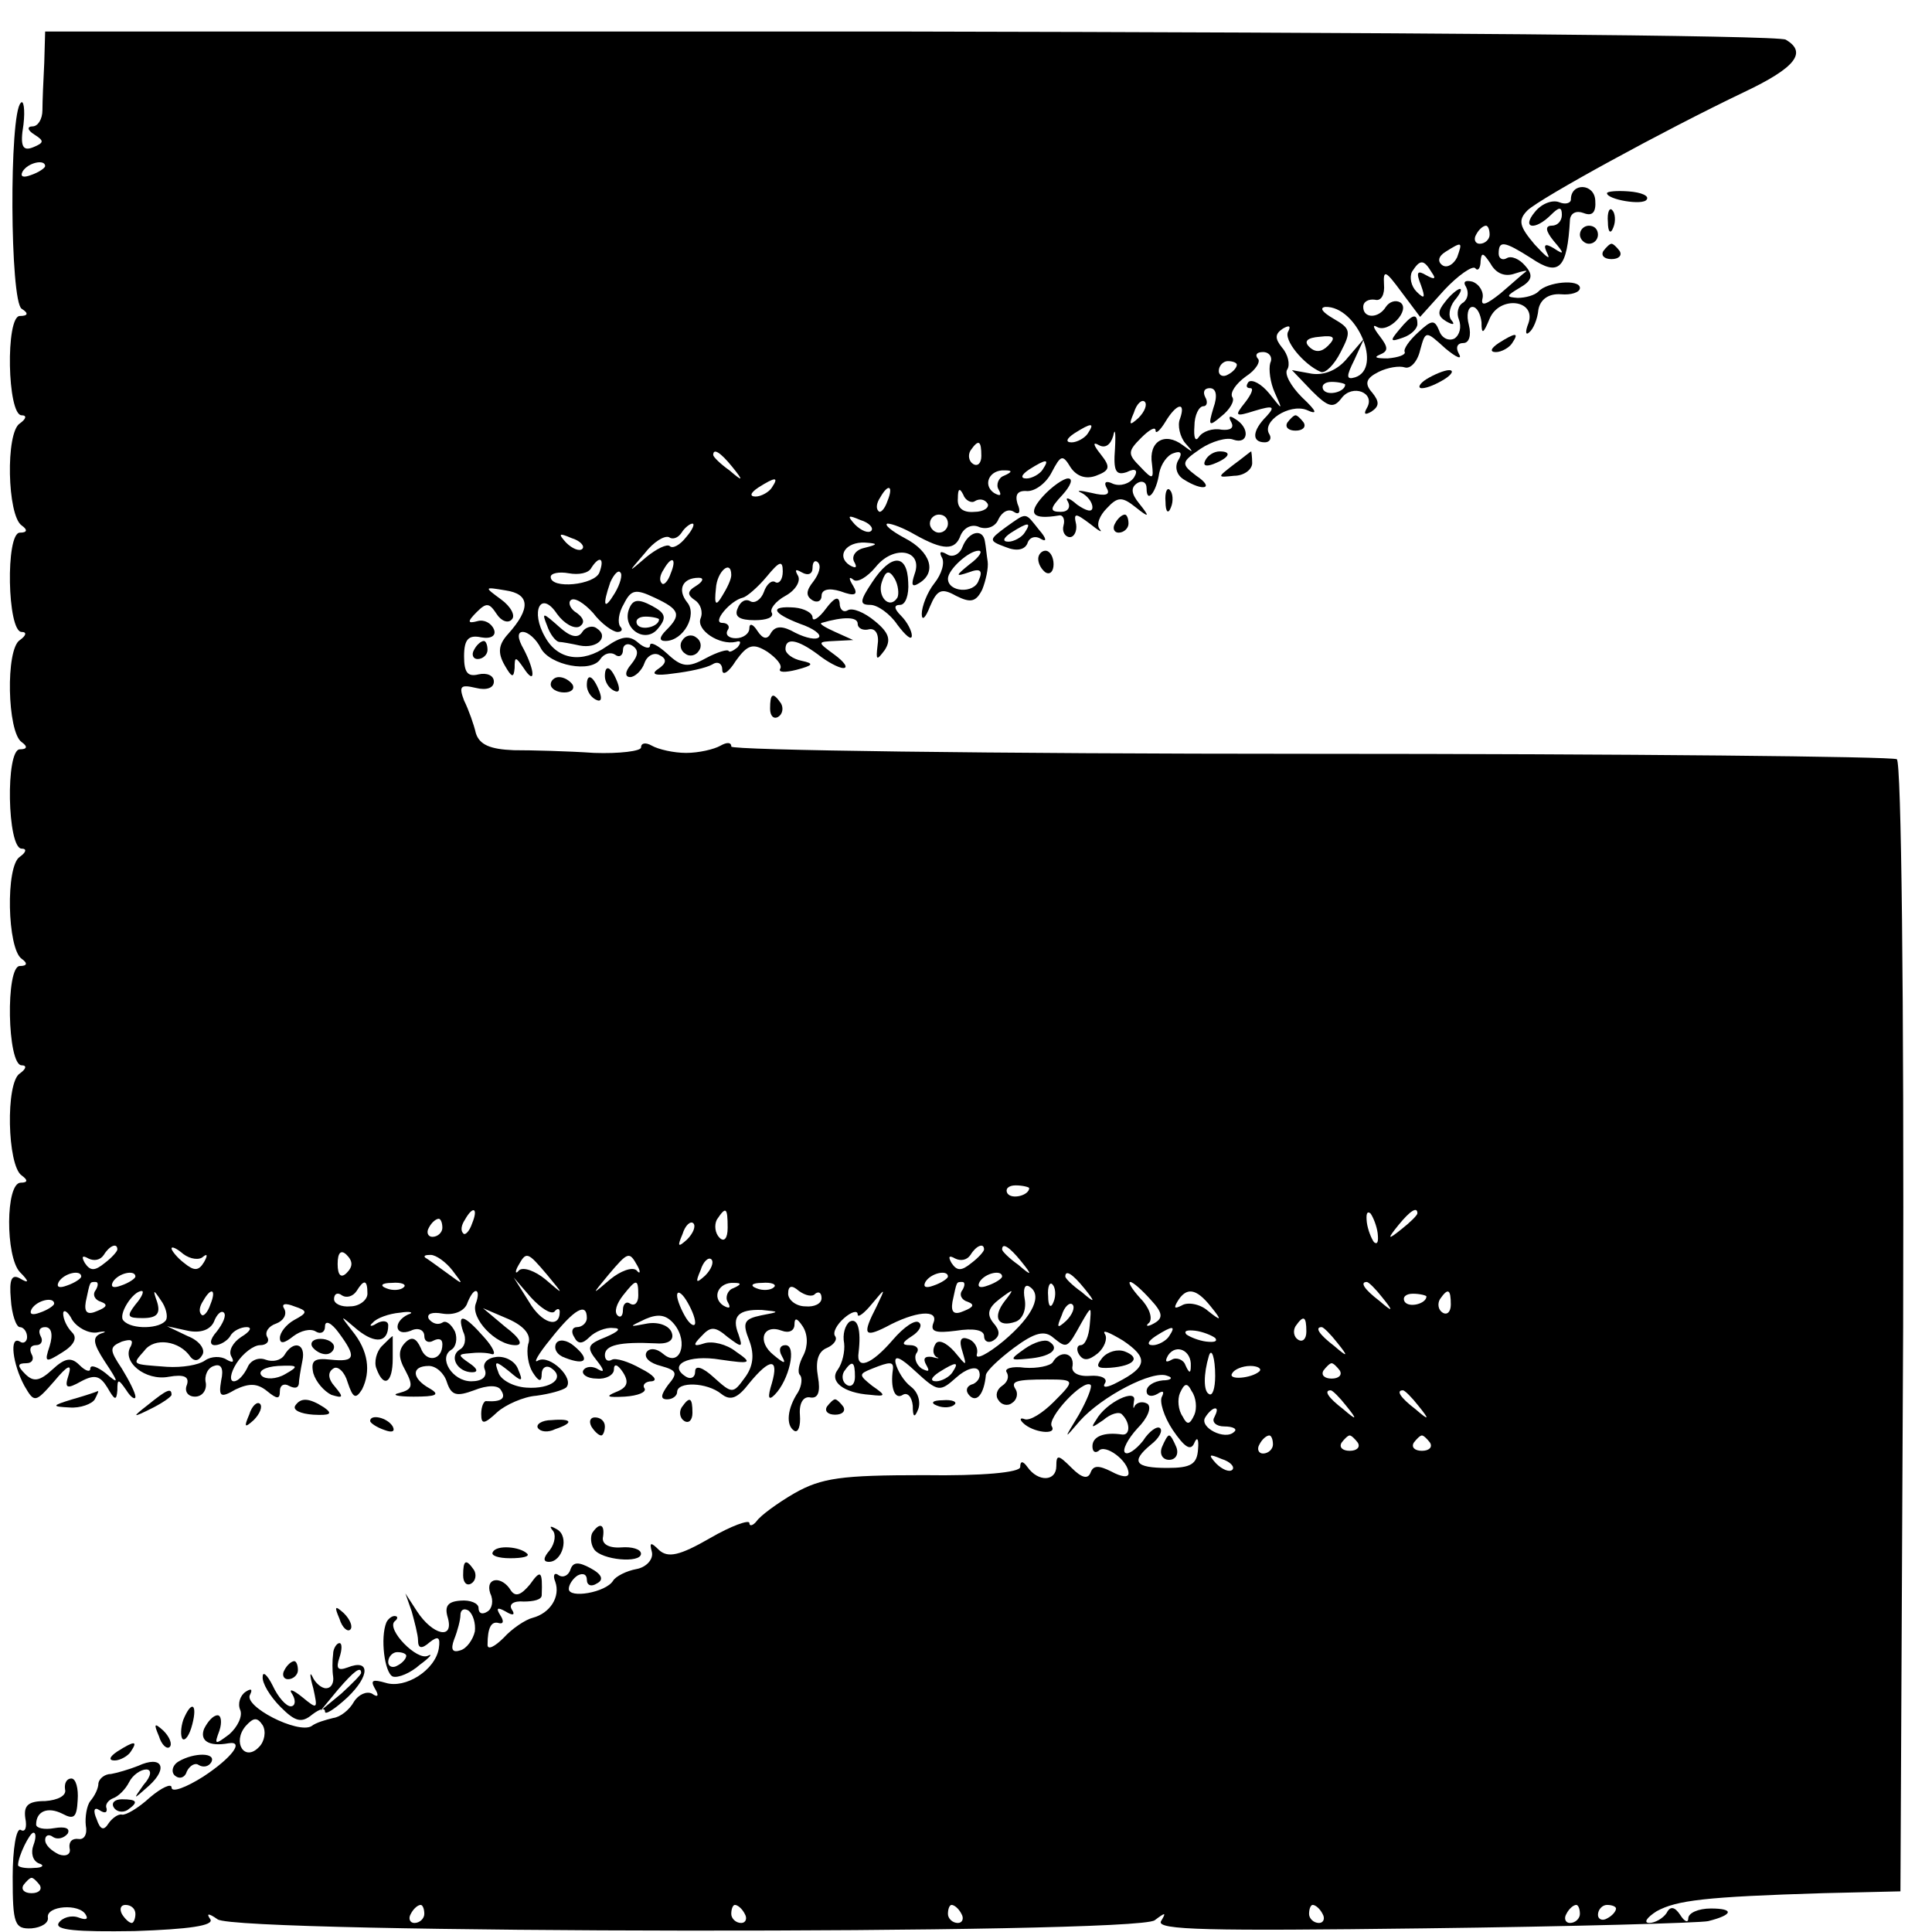 <?xml version="1.0" standalone="no"?>
<!DOCTYPE svg PUBLIC "-//W3C//DTD SVG 20010904//EN"
 "http://www.w3.org/TR/2001/REC-SVG-20010904/DTD/svg10.dtd">
<svg version="1.0" xmlns="http://www.w3.org/2000/svg"
 width="214pt" height="214pt" viewBox="0 0 214 214"
 preserveAspectRatio="xMidYMid meet">
<g transform="translate(0,214) scale(0.1,-0.1)"
fill="#000000" stroke="none">
<path d="M49 2070 c-1 -19 -2 -43 -2 -52 0 -10 -5 -18 -11 -18 -6 0 -6 -4 2
-9 11 -7 11 -9 -1 -14 -12 -5 -15 1 -11 25 2 17 0 28 -3 24 -13 -12 -12 -220
1 -228 8 -5 7 -8 -2 -8 -16 0 -14 -110 2 -110 6 0 5 -4 -2 -9 -16 -10 -14
-102 2 -113 7 -5 6 -8 -2 -8 -16 0 -14 -110 2 -110 6 0 5 -4 -2 -9 -16 -10
-14 -102 2 -113 7 -5 6 -8 -2 -8 -16 0 -14 -110 2 -110 6 0 5 -4 -2 -9 -16
-10 -14 -102 2 -113 7 -5 6 -8 -2 -8 -16 0 -14 -110 2 -110 6 0 5 -4 -2 -9
-16 -10 -14 -102 2 -113 7 -5 7 -8 -1 -8 -17 0 -17 -82 -1 -99 11 -11 10 -13
0 -7 -9 5 -12 -1 -10 -23 1 -17 6 -31 10 -31 4 0 8 -5 8 -11 0 -5 -4 -8 -8 -5
-12 7 -8 -25 5 -49 11 -19 12 -19 33 5 15 18 20 20 16 7 -5 -15 -2 -16 14 -7
15 8 21 6 29 -7 8 -14 10 -15 11 -3 0 13 1 13 10 0 5 -8 10 -11 10 -7 0 4 -7
18 -15 31 -14 21 -14 24 0 30 10 3 13 2 10 -5 -11 -17 16 -39 42 -34 17 3 23
0 20 -9 -3 -7 1 -13 9 -13 8 0 13 7 12 15 -2 8 2 17 9 19 8 3 11 -3 8 -16 -3
-18 -1 -20 16 -10 15 7 24 7 35 -2 11 -9 14 -9 14 0 0 7 5 9 10 6 6 -3 10 -3
11 2 0 4 2 16 4 26 4 19 -10 23 -20 6 -4 -6 -13 -8 -21 -5 -8 3 -17 -1 -20 -9
-4 -8 -10 -15 -15 -15 -5 0 -4 9 3 20 7 11 19 20 26 20 7 0 11 4 8 9 -3 5 1
12 10 15 8 3 12 10 9 16 -4 6 1 7 11 3 15 -5 15 -7 0 -15 -9 -5 -16 -14 -16
-20 0 -7 5 -6 15 2 8 6 19 9 25 5 5 -3 10 -1 10 6 0 7 7 4 15 -7 20 -27 19
-33 -9 -30 -18 2 -22 -1 -19 -15 3 -10 12 -20 20 -24 13 -4 14 -3 4 9 -8 9 -8
16 -2 20 5 4 13 -4 16 -15 6 -18 9 -19 16 -8 10 20 7 43 -11 65 -14 18 -14 18
6 1 20 -16 34 -14 34 5 0 5 -6 6 -13 2 -6 -4 -9 -3 -4 1 4 5 18 10 30 11 12 2
16 0 9 -2 -17 -8 -15 -25 3 -18 8 4 15 1 15 -6 0 -6 5 -8 10 -5 6 3 10 2 10
-4 0 -18 -18 -21 -24 -4 -5 11 -10 13 -17 6 -8 -8 -8 -17 0 -31 9 -17 8 -21
-7 -25 -9 -2 -2 -4 16 -4 25 0 30 2 18 9 -20 11 -21 25 -1 25 8 0 17 -8 20
-18 5 -15 11 -16 30 -9 15 6 27 6 30 0 6 -9 0 -13 -16 -12 -3 1 -6 -6 -6 -14
0 -12 3 -12 18 2 9 8 29 17 43 18 15 2 29 6 33 9 10 10 -18 37 -31 30 -6 -4 0
7 14 24 26 33 40 41 40 23 0 -5 -5 -10 -11 -10 -5 0 -7 -5 -3 -11 4 -8 9 -8
17 0 6 6 18 11 26 10 10 0 6 -4 -8 -10 -20 -8 -22 -11 -10 -26 8 -10 9 -14 2
-10 -6 4 -14 4 -17 -1 -2 -4 4 -9 15 -9 10 -1 19 4 19 10 0 7 4 6 10 -3 7 -11
5 -17 -8 -22 -12 -5 -9 -6 10 -5 15 1 24 5 22 9 -3 4 1 8 8 8 7 1 2 7 -12 14
-14 8 -28 12 -32 10 -5 -3 -8 0 -8 5 0 11 16 15 57 13 14 -1 20 4 17 12 -3 8
-15 12 -27 10 -21 -4 -21 -4 -2 5 14 6 23 5 32 -6 16 -20 6 -48 -12 -33 -8 7
-16 7 -19 2 -3 -6 4 -12 16 -15 18 -5 19 -8 8 -21 -8 -11 -9 -16 -1 -16 6 0
11 4 11 8 0 12 33 11 49 -2 10 -8 18 -5 31 12 23 28 33 28 25 0 -5 -16 -4 -20
3 -13 16 16 25 55 12 55 -6 0 -8 -5 -4 -12 5 -9 3 -9 -9 1 -19 15 -12 35 9 27
8 -3 14 0 14 7 0 8 3 7 9 -2 6 -9 6 -22 1 -32 -5 -9 -7 -19 -4 -22 3 -3 2 -12
-2 -19 -12 -18 -14 -37 -4 -43 4 -2 7 5 6 18 -1 13 4 21 12 19 8 -1 11 6 8 23
-3 17 0 28 10 32 7 3 12 9 9 13 -3 4 2 13 10 20 8 7 15 9 15 4 0 -4 7 1 16 12
15 18 15 18 5 -3 -16 -31 -14 -35 10 -23 33 18 59 20 53 5 -4 -10 2 -12 25 -9
19 3 31 1 31 -6 0 -6 5 -8 10 -5 8 5 8 11 0 20 -7 9 -6 16 7 26 16 12 17 12 6
-2 -14 -18 -8 -30 12 -23 8 3 12 14 10 25 -2 11 0 17 5 14 15 -9 5 -32 -28
-60 -18 -15 -32 -22 -30 -15 2 7 -3 15 -10 17 -8 3 -10 -2 -6 -14 5 -17 5 -17
-9 0 -9 10 -18 14 -21 8 -3 -5 -3 -11 1 -14 5 -2 2 -2 -5 0 -8 1 -10 -2 -6 -9
4 -7 3 -8 -5 -4 -6 4 -9 12 -6 17 4 5 0 9 -7 9 -10 0 -9 3 2 10 8 5 12 12 8
15 -4 4 -17 -5 -29 -19 -24 -28 -41 -34 -38 -14 3 25 -1 39 -10 34 -5 -4 -8
-14 -6 -24 1 -9 -2 -22 -7 -29 -10 -13 6 -26 36 -28 17 -2 18 -1 2 10 -15 12
-15 13 0 19 20 8 24 8 23 -1 -3 -20 2 -34 11 -28 5 3 10 -2 11 -12 0 -13 2
-14 6 -4 3 8 0 19 -8 25 -8 6 -15 18 -17 26 -2 10 6 6 22 -9 25 -23 27 -23 45
-7 11 10 22 13 25 8 3 -6 0 -12 -6 -15 -8 -2 -9 -8 -4 -13 8 -8 16 2 18 23 1
5 15 18 31 30 23 17 34 20 44 11 15 -12 15 -12 31 17 11 19 11 19 9 -3 -1 -12
-5 -22 -10 -22 -4 0 -5 -5 -2 -10 5 -8 11 -7 21 1 7 6 11 16 8 21 -4 6 5 2 20
-7 28 -19 27 -29 -6 -46 -11 -6 -18 -7 -14 -1 3 5 -4 9 -17 8 -13 -1 -21 4
-19 11 2 15 -14 18 -22 4 -3 -4 -17 -7 -31 -6 -14 2 -23 -1 -20 -5 3 -5 1 -11
-5 -15 -6 -4 -8 -11 -4 -16 3 -5 10 -7 15 -3 5 3 7 10 4 15 -6 9 0 11 35 11
31 0 31 -1 7 -25 -12 -12 -26 -21 -32 -19 -5 2 -6 0 -2 -4 11 -11 38 -14 32
-4 -6 9 35 53 43 46 2 -2 -4 -17 -13 -33 -17 -28 -17 -28 1 -7 24 27 81 57 97
50 7 -2 4 -5 -5 -5 -10 -1 -18 -6 -18 -12 0 -5 5 -7 12 -3 6 4 8 3 5 -3 -3 -5
2 -22 12 -37 13 -19 20 -24 24 -14 3 7 5 4 4 -7 -1 -17 -8 -21 -34 -21 -36 0
-41 7 -18 26 9 7 13 15 10 18 -3 3 -12 -3 -19 -14 -8 -10 -17 -16 -20 -13 -3
3 3 15 14 27 11 11 16 23 11 27 -5 3 -11 2 -14 -2 -2 -5 -2 -2 -1 5 4 15 -31
-1 -42 -21 -6 -9 -5 -9 8 0 8 7 18 10 21 6 9 -9 9 -23 0 -22 -20 3 -33 -2 -33
-13 0 -6 3 -8 7 -5 7 8 33 -11 33 -25 0 -5 -8 -4 -19 2 -14 7 -20 7 -23 -1 -3
-8 -10 -6 -21 5 -15 15 -17 15 -17 2 0 -17 -20 -18 -32 -1 -5 7 -8 7 -8 0 0
-6 -42 -10 -107 -9 -91 0 -113 -3 -143 -20 -19 -11 -38 -25 -42 -31 -4 -5 -8
-6 -8 -2 0 4 -20 -3 -44 -17 -33 -19 -46 -22 -56 -13 -9 9 -11 9 -8 -2 2 -8
-6 -17 -17 -19 -11 -2 -23 -8 -26 -13 -8 -13 -49 -20 -49 -9 0 5 5 12 10 15 6
3 10 1 10 -5 0 -6 5 -8 11 -4 8 4 6 10 -7 17 -13 7 -19 7 -22 -1 -2 -7 -8 -10
-13 -7 -5 4 -7 0 -4 -7 6 -17 -6 -35 -25 -40 -8 -2 -23 -12 -32 -22 -10 -10
-18 -14 -18 -8 0 19 4 27 13 24 5 -1 5 3 1 9 -5 8 -3 9 6 4 8 -5 11 -4 7 2 -4
6 2 10 13 9 11 0 20 2 20 7 1 27 -1 29 -13 12 -10 -12 -16 -14 -21 -7 -10 17
-29 15 -23 -3 4 -8 2 -17 -3 -20 -6 -4 -10 -2 -10 4 0 5 -9 9 -20 8 -14 -1
-18 -6 -14 -19 7 -25 -17 -19 -34 7 l-13 20 7 -20 c3 -11 7 -26 7 -32 0 -9 4
-10 13 -2 9 7 12 6 10 -7 -4 -24 -37 -45 -59 -38 -14 4 -17 3 -12 -6 5 -8 4
-11 -3 -6 -6 3 -15 -1 -20 -9 -5 -9 -15 -17 -23 -18 -8 -2 -19 -5 -24 -9 -15
-9 -76 22 -68 35 3 6 1 7 -5 3 -6 -4 -9 -13 -6 -20 3 -7 -3 -19 -12 -27 -16
-12 -17 -12 -11 4 3 9 2 17 -2 17 -5 0 -11 -7 -15 -15 -5 -13 5 -20 27 -16 18
3 4 -16 -28 -37 -19 -12 -35 -18 -35 -12 0 5 -11 0 -24 -11 -13 -12 -27 -20
-31 -19 -4 1 -11 -4 -15 -10 -5 -8 -9 -7 -13 5 -4 9 -3 14 3 10 6 -4 9 -3 8 2
-2 4 2 9 7 11 6 2 14 10 18 18 4 8 13 14 19 14 6 0 6 -7 -3 -17 -12 -17 -12
-17 6 -1 22 20 14 34 -12 22 -10 -4 -24 -8 -30 -9 -7 0 -13 -5 -14 -10 0 -6
-4 -14 -9 -20 -4 -5 -6 -18 -5 -27 2 -10 -2 -16 -8 -15 -7 1 -11 -3 -10 -10 2
-7 -4 -10 -12 -7 -8 4 -15 10 -15 16 0 5 4 7 9 3 5 -3 12 -1 16 4 3 6 -3 8
-15 6 -11 -2 -20 0 -20 4 0 15 13 20 29 12 13 -7 16 -4 17 15 1 13 -2 24 -7
24 -5 0 -8 -5 -7 -12 2 -7 -8 -12 -22 -13 -19 0 -24 -5 -22 -19 2 -10 0 -16
-5 -13 -5 3 -9 -21 -9 -52 0 -52 2 -58 21 -57 11 1 19 6 18 12 -2 13 35 16 42
3 3 -5 0 -6 -8 -3 -8 3 -18 0 -22 -6 -5 -8 20 -10 84 -9 60 2 88 6 84 13 -5 7
-2 7 8 0 21 -16 1018 -17 1038 -1 12 9 13 9 7 -1 -6 -10 53 -11 291 -8 164 2
306 6 315 8 28 7 29 14 3 14 -14 0 -25 -5 -25 -11 0 -5 -4 -4 -9 4 -6 9 -11
10 -15 2 -4 -6 -13 -11 -19 -11 -7 0 -3 6 8 13 22 12 53 16 185 20 l85 2 3
625 c1 368 -2 626 -7 629 -5 3 -298 6 -650 6 -353 0 -641 4 -641 8 0 5 -5 5
-12 1 -7 -4 -24 -8 -38 -8 -14 0 -31 4 -38 8 -7 4 -12 3 -12 -2 0 -4 -24 -7
-52 -6 -29 2 -69 3 -89 3 -26 1 -38 6 -42 19 -2 9 -8 26 -13 36 -6 16 -4 18
13 14 12 -3 20 0 20 7 0 7 -8 10 -17 8 -12 -3 -16 2 -16 20 0 19 5 24 19 21
11 -2 17 2 14 9 -3 7 -11 11 -18 9 -11 -3 -12 -1 -1 10 11 11 14 10 22 -2 5
-8 13 -11 17 -6 4 4 -1 14 -12 22 -19 14 -19 14 5 10 27 -4 28 -20 3 -48 -11
-12 -12 -21 -4 -35 8 -14 10 -14 11 -3 0 13 1 13 10 0 13 -20 13 -4 0 21 -7
12 -7 19 -1 19 6 0 15 -8 20 -18 10 -19 56 -28 66 -12 4 6 11 8 16 5 5 -4 9
-1 9 5 0 6 5 8 10 5 8 -5 7 -11 -1 -21 -7 -8 -7 -14 -1 -14 5 0 13 7 16 16 3
8 11 12 17 8 8 -4 7 -9 -2 -15 -9 -6 -3 -8 17 -5 17 2 36 6 43 10 6 4 11 1 11
-6 0 -7 7 -3 15 10 13 18 19 20 35 10 10 -7 17 -15 14 -19 -2 -4 6 -4 18 -1
19 5 20 7 6 10 -10 2 -18 8 -18 13 0 13 13 11 36 -6 10 -8 23 -15 28 -15 6 0
1 7 -10 15 -19 14 -19 14 1 15 l20 1 -20 9 c-11 5 -18 9 -15 10 24 7 40 7 40
-1 0 -5 6 -8 13 -6 7 1 11 -6 9 -18 -2 -17 -1 -17 8 -5 7 11 5 19 -11 32 -12
10 -25 15 -30 12 -5 -3 -9 1 -9 8 -1 8 -6 6 -15 -6 -8 -11 -15 -15 -15 -10 0
5 -9 10 -20 11 -28 2 -25 -6 6 -18 15 -5 24 -12 21 -15 -3 -3 -14 -1 -26 5
-14 8 -22 8 -27 0 -4 -8 -9 -7 -15 2 -5 8 -9 9 -9 3 0 -6 -7 -11 -15 -11 -8 0
-12 4 -9 9 3 4 0 8 -6 8 -12 0 9 25 23 28 4 1 16 11 26 23 14 17 18 19 18 6 0
-9 -4 -14 -8 -12 -4 3 -10 -2 -13 -11 -3 -8 -10 -13 -15 -10 -5 3 -11 0 -14
-8 -4 -9 2 -13 19 -13 13 0 21 3 19 8 -3 4 4 13 15 19 11 6 17 16 14 22 -4 7
-3 8 4 4 7 -4 12 -2 12 5 0 7 3 9 6 6 4 -4 1 -13 -5 -21 -8 -10 -9 -16 -1 -21
5 -3 10 -1 10 5 0 7 8 9 21 5 16 -6 20 -4 14 6 -5 8 -5 11 0 7 4 -4 15 2 25
14 20 25 53 19 43 -8 -4 -12 -3 -15 5 -10 20 12 13 35 -16 50 -15 8 -23 15
-19 16 5 0 18 -5 30 -12 32 -18 45 -18 51 -1 4 9 13 13 21 9 9 -3 18 1 21 9 4
8 11 12 17 8 6 -4 8 0 4 9 -3 10 0 15 11 14 9 0 21 9 27 21 10 19 12 20 21 5
7 -10 17 -13 28 -9 16 6 16 10 5 24 -8 10 -9 14 -2 10 7 -4 13 0 16 10 2 10 3
4 2 -14 -2 -25 1 -30 13 -26 10 5 13 2 8 -6 -5 -7 -15 -10 -23 -7 -8 4 -11 2
-7 -5 4 -7 -1 -9 -17 -5 -13 3 -18 3 -11 0 6 -3 12 -10 12 -16 0 -6 -7 -4 -17
3 -9 8 -14 9 -10 3 3 -6 0 -11 -8 -11 -13 0 -12 4 2 19 9 10 12 18 6 18 -5 0
-18 -9 -28 -20 -17 -19 -12 -26 18 -21 4 1 7 -4 5 -11 -2 -7 2 -13 7 -13 5 0
8 7 7 14 -3 13 -1 13 15 1 10 -8 15 -11 11 -6 -4 5 0 15 8 23 12 13 17 13 32
1 15 -12 16 -11 4 4 -9 11 -10 18 -2 23 5 3 10 1 10 -6 0 -18 11 -4 14 17 2
10 9 20 16 22 8 3 10 0 5 -8 -4 -7 -2 -16 6 -21 22 -14 35 -10 14 4 -17 13
-17 15 5 30 12 8 29 13 36 10 17 -6 19 13 2 23 -6 4 -8 3 -4 -4 3 -6 -1 -9
-11 -8 -10 2 -21 -2 -25 -8 -4 -6 -6 -1 -5 12 0 12 5 22 10 22 4 0 5 5 2 10
-3 6 -1 10 5 10 7 0 9 -8 4 -22 -6 -20 -5 -21 9 -9 9 7 15 17 12 21 -3 5 4 15
15 23 11 7 17 17 13 20 -3 4 -1 7 6 7 7 0 11 -6 8 -12 -2 -7 0 -22 5 -33 9
-20 9 -20 -6 -1 -9 11 -19 16 -23 13 -3 -4 -3 -7 2 -7 4 0 1 -7 -6 -16 -12
-15 -11 -16 11 -9 20 6 23 5 13 -6 -16 -16 -17 -29 -2 -29 5 0 8 4 5 9 -9 14
22 34 41 27 13 -6 12 -2 -5 14 -12 12 -20 26 -16 31 3 5 1 16 -6 24 -8 10 -8
15 1 21 7 4 9 3 6 -3 -6 -9 17 -37 36 -45 5 -2 15 8 22 22 12 23 11 26 -8 37
-12 7 -16 12 -9 13 35 1 64 -68 33 -78 -10 -3 -10 1 -1 19 l11 24 -18 -21
c-11 -14 -26 -20 -40 -18 l-22 4 22 -23 c18 -18 24 -20 33 -8 12 16 38 6 28
-11 -4 -7 -2 -8 5 -4 9 6 9 11 1 21 -9 10 -7 16 7 23 10 5 23 7 29 5 6 -2 14
6 17 19 6 22 6 22 28 2 12 -10 19 -13 15 -6 -4 7 -2 12 5 12 6 0 9 8 6 20 -3
11 -1 20 4 20 5 0 9 -8 10 -17 0 -14 2 -13 9 4 11 26 52 21 43 -5 -4 -10 -3
-14 1 -10 4 3 9 14 10 25 2 11 11 18 25 17 11 -1 21 2 21 7 0 10 -36 7 -46 -4
-4 -4 -14 -7 -23 -7 -13 1 -13 2 2 11 14 8 16 14 6 25 -6 7 -15 11 -20 8 -5
-3 -9 0 -9 5 0 15 6 14 36 -5 31 -21 40 -12 43 43 1 7 7 10 15 7 10 -4 14 1
13 14 -1 19 -27 20 -27 1 0 -4 -6 -6 -13 -3 -8 3 -20 -2 -27 -11 -15 -18 0
-21 18 -3 9 9 12 9 12 0 0 -7 -5 -12 -11 -12 -8 0 -7 -6 2 -17 12 -14 12 -16
0 -8 -10 6 -12 4 -7 -6 4 -8 -2 -3 -14 10 -17 20 -19 27 -8 38 15 14 150 88
240 131 57 27 70 44 46 58 -7 5 -444 8 -970 9 l-958 0 -1 -35z m1 -114 c0 -2
-7 -7 -16 -10 -8 -3 -12 -2 -9 4 6 10 25 14 25 6z m1600 -76 c0 -5 -5 -10 -11
-10 -5 0 -7 5 -4 10 3 6 8 10 11 10 2 0 4 -4 4 -10z m-36 -25 c-4 -8 -11 -12
-16 -9 -6 4 -5 10 3 15 19 12 19 11 13 -6z m64 -18 c9 3 15 4 12 2 -3 -2 -15
-13 -28 -24 -15 -12 -22 -15 -20 -6 2 7 -3 16 -11 19 -8 2 -11 0 -7 -6 3 -6 2
-13 -3 -17 -6 -3 -8 -12 -5 -19 3 -8 1 -17 -5 -21 -6 -3 -14 0 -17 9 -5 12 -8
12 -23 -2 -10 -9 -17 -19 -15 -22 1 -3 -7 -6 -19 -7 -12 0 -16 1 -9 4 10 4 10
8 0 21 -7 9 -8 13 -3 10 13 -8 38 19 26 27 -5 3 -12 1 -16 -5 -8 -13 -25 -13
-25 0 0 6 6 9 13 8 7 -2 11 6 10 17 -1 17 2 15 19 -8 l21 -28 27 30 c15 16 31
27 34 24 3 -4 6 0 6 8 1 10 3 9 11 -3 6 -11 16 -15 27 -11z m-92 1 c5 -7 3 -8
-6 -3 -10 6 -12 4 -6 -11 5 -14 4 -16 -5 -7 -6 6 -8 16 -5 22 9 14 13 14 22
-1z m-115 -81 c-7 -7 -14 -8 -21 -1 -6 6 -2 10 12 11 16 2 18 -1 9 -10z m-101
-21 c0 -3 -4 -8 -10 -11 -5 -3 -10 -1 -10 4 0 6 5 11 10 11 6 0 10 -2 10 -4z
m120 -22 c0 -8 -19 -13 -24 -6 -3 5 1 9 9 9 8 0 15 -2 15 -3z m-229 -37 c-10
-9 -11 -8 -5 6 3 10 9 15 12 12 3 -3 0 -11 -7 -18z m46 -1 c-3 -7 0 -20 6 -27
10 -11 9 -11 -3 -2 -20 15 -38 4 -34 -21 2 -17 1 -18 -13 -3 -14 14 -14 17 1
32 9 9 16 13 16 8 0 -4 5 0 11 10 12 20 23 23 16 3z m-102 -16 c-3 -5 -12 -10
-18 -10 -7 0 -6 4 3 10 19 12 23 12 15 0z m-118 -25 c0 -8 -4 -12 -9 -9 -5 3
-6 10 -3 15 9 13 12 11 12 -6z m-276 -12 c13 -16 12 -17 -3 -4 -10 7 -18 15
-18 17 0 8 8 3 21 -13z m344 -3 c-3 -5 -12 -10 -18 -10 -7 0 -6 4 3 10 19 12
23 12 15 0z m-43 -7 c-6 -2 -9 -10 -6 -15 4 -7 2 -8 -5 -4 -13 9 -5 26 12 25
9 0 8 -2 -1 -6z m-257 -13 c-3 -5 -12 -10 -18 -10 -7 0 -6 4 3 10 19 12 23 12
15 0z m128 -15 c-3 -9 -8 -14 -10 -11 -3 3 -2 9 2 15 9 16 15 13 8 -4z m97 0
c5 3 11 2 14 -3 2 -4 -4 -9 -15 -9 -12 -1 -19 4 -18 15 0 11 2 12 6 4 2 -6 9
-10 13 -7z m-115 -33 c-3 -3 -11 0 -18 7 -9 10 -8 11 6 5 10 -3 15 -9 12 -12z
m85 8 c0 -5 -4 -10 -10 -10 -5 0 -10 5 -10 10 0 6 5 10 10 10 6 0 10 -4 10
-10z m-290 -15 c-7 -9 -15 -13 -18 -10 -3 3 -15 -3 -26 -12 -21 -18 -21 -18
-2 4 10 13 22 20 27 18 4 -3 10 -1 14 5 3 5 9 10 12 10 3 0 0 -7 -7 -15z
m-115 -13 c-3 -3 -11 0 -18 7 -9 10 -8 11 6 5 10 -3 15 -9 12 -12z m312 1 c-9
-2 -14 -9 -11 -15 4 -7 2 -8 -5 -4 -15 10 -4 26 17 25 15 -1 15 -2 -1 -6z
m-293 -27 c-5 -14 -54 -19 -54 -5 0 4 9 6 20 4 11 -2 22 0 25 6 9 14 15 11 9
-5z m79 -1 c-3 -9 -8 -14 -10 -11 -3 3 -2 9 2 15 9 16 15 13 8 -4z m-62 -22
c-12 -20 -14 -14 -5 12 4 9 9 14 11 11 3 -2 0 -13 -6 -23z m129 20 c0 -5 -5
-15 -10 -23 -7 -12 -9 -10 -7 8 1 19 17 33 17 15z m-39 -12 c-10 -6 -10 -10
-1 -16 6 -4 9 -13 6 -20 -5 -13 21 -30 39 -26 6 2 6 -1 2 -6 -5 -4 -9 -6 -10
-4 -1 2 -12 -1 -25 -8 -20 -11 -27 -10 -43 5 -10 9 -19 14 -19 9 0 -4 -6 -3
-13 3 -10 9 -19 7 -35 -4 -27 -19 -54 -15 -68 10 -17 29 -5 53 13 26 8 -11 19
-17 25 -14 6 4 5 9 -3 15 -7 4 -10 11 -7 14 4 4 15 -3 25 -14 9 -12 22 -21 27
-21 5 0 6 3 3 6 -3 4 -2 15 4 25 8 16 13 17 34 7 28 -13 30 -19 13 -36 -8 -8
-8 -12 -1 -12 20 0 36 29 24 43 -11 14 -5 27 13 27 6 0 5 -4 -3 -9z m369 -667
c0 -8 -19 -13 -24 -6 -3 5 1 9 9 9 8 0 15 -2 15 -3z m-617 -39 c-3 -9 -8 -14
-10 -11 -3 3 -2 9 2 15 9 16 15 13 8 -4z m283 -5 c0 -12 -4 -16 -9 -11 -5 5
-6 14 -3 20 10 15 12 14 12 -9z m720 -6 c1 -9 0 -13 -4 -10 -3 4 -7 14 -8 22
-1 9 0 13 4 10 3 -4 7 -14 8 -22z m44 22 c0 -2 -8 -10 -17 -17 -16 -13 -17
-12 -4 4 13 16 21 21 21 13z m-1080 -16 c0 -5 -5 -10 -11 -10 -5 0 -7 5 -4 10
3 6 8 10 11 10 2 0 4 -4 4 -10z m271 -13 c-10 -9 -11 -8 -5 6 3 10 9 15 12 12
3 -3 0 -11 -7 -18z m-631 -11 c0 -2 -6 -9 -14 -15 -11 -9 -16 -9 -22 0 -4 7
-3 9 4 5 6 -3 13 -2 17 4 6 10 15 14 15 6z m95 -8 c5 4 5 1 1 -6 -6 -10 -11
-10 -22 -1 -8 6 -14 14 -14 16 0 3 6 0 13 -6 8 -6 18 -7 22 -3z m159 -18 c-6
-6 -10 -3 -10 10 0 13 4 16 10 10 7 -7 7 -13 0 -20z m706 26 c0 -2 -6 -9 -14
-15 -11 -9 -16 -9 -22 0 -4 7 -3 9 4 5 6 -3 13 -2 17 4 6 10 15 14 15 6z m41
-13 c13 -16 12 -17 -3 -4 -10 7 -18 15 -18 17 0 8 8 3 21 -13z m-630 -10 c13
-17 13 -17 -6 -3 -11 8 -22 16 -24 17 -2 2 0 3 6 3 6 0 17 -8 24 -17z m105 -5
c19 -23 19 -23 -2 -5 -11 9 -24 14 -29 10 -4 -5 -5 -2 -1 5 9 16 10 16 32 -10z
m100 10 c4 -7 3 -10 -1 -5 -5 4 -18 -1 -29 -10 -21 -18 -21 -18 -2 5 22 26 23
26 32 10z m75 -11 c-10 -9 -11 -8 -5 6 3 10 9 15 12 12 3 -3 0 -11 -7 -18z
m-691 -1 c0 -2 -7 -7 -16 -10 -8 -3 -12 -2 -9 4 6 10 25 14 25 6z m60 0 c0 -2
-7 -7 -16 -10 -8 -3 -12 -2 -9 4 6 10 25 14 25 6z m900 0 c0 -2 -7 -7 -16 -10
-8 -3 -12 -2 -9 4 6 10 25 14 25 6z m60 0 c0 -2 -7 -7 -16 -10 -8 -3 -12 -2
-9 4 6 10 25 14 25 6z m91 -13 c13 -16 12 -17 -3 -4 -10 7 -18 15 -18 17 0 8
8 3 21 -13z m-1095 -2 c-4 -5 -1 -11 6 -13 8 -3 6 -6 -4 -10 -11 -5 -15 -2
-13 10 5 23 4 22 11 22 3 0 3 -4 0 -9z m301 -4 c0 -7 -9 -14 -19 -14 -10 -1
-18 3 -18 8 0 6 4 8 9 4 5 -3 12 -1 16 5 8 13 12 13 12 -3z m40 7 c-3 -3 -12
-4 -19 -1 -8 3 -5 6 6 6 11 1 17 -2 13 -5z m167 -27 c3 4 6 4 6 0 0 -19 -20
-13 -34 11 l-17 27 19 -22 c11 -12 22 -19 26 -16z m93 18 c0 -8 -4 -12 -9 -9
-4 3 -8 0 -8 -7 0 -7 -3 -9 -6 -6 -4 4 -1 13 6 22 15 19 17 19 17 0z m105 8
c-6 -2 -9 -10 -6 -15 4 -7 2 -8 -5 -4 -13 9 -5 26 12 25 9 0 8 -2 -1 -6z m45
1 c-3 -3 -12 -4 -19 -1 -8 3 -5 6 6 6 11 1 17 -2 13 -5z m46 -7 c4 3 7 1 7 -5
0 -6 -8 -10 -18 -9 -10 0 -19 7 -19 14 0 9 4 10 12 3 7 -5 15 -7 18 -3z m163
4 c-4 -5 -1 -11 6 -13 8 -3 6 -6 -4 -10 -11 -5 -15 -2 -13 10 5 23 4 22 11 22
3 0 3 -4 0 -9z m101 -13 c-3 -8 -6 -5 -6 6 -1 11 2 17 5 13 3 -3 4 -12 1 -19z
m107 3 c14 -15 15 -21 4 -27 -7 -4 -10 -3 -5 1 4 5 0 17 -10 27 -9 10 -14 18
-11 18 3 0 13 -9 22 -19z m257 2 c13 -16 12 -17 -3 -4 -17 13 -22 21 -14 21 2
0 10 -8 17 -17z m-1381 -8 c-10 -13 -9 -15 8 -15 16 0 20 5 16 18 -5 14 -4 14
4 2 6 -8 8 -18 6 -22 -6 -10 -38 -11 -47 -1 -7 6 10 33 20 33 3 0 0 -7 -7 -15z
m83 0 c-3 -9 -8 -14 -10 -11 -3 3 -2 9 2 15 9 16 15 13 8 -4z m294 1 c-6 -16
22 -46 44 -46 9 0 5 8 -11 20 l-25 21 28 -12 c18 -8 26 -18 22 -28 -2 -9 0
-23 5 -31 7 -11 10 -11 10 -2 0 7 5 10 10 7 17 -11 1 -24 -27 -22 -15 1 -29 9
-31 17 -5 13 -3 13 12 1 14 -12 16 -12 10 2 -3 9 -14 15 -24 14 -10 -1 -16 -7
-13 -14 3 -8 -3 -13 -15 -13 -21 0 -37 26 -22 35 5 3 7 12 4 20 -4 8 -10 13
-14 10 -5 -3 -11 -1 -15 4 -3 6 4 8 15 6 12 -2 23 2 27 10 3 8 7 15 10 15 3 0
3 -6 0 -14z m243 -21 c0 -5 -5 -3 -10 5 -5 8 -10 20 -10 25 0 6 5 3 10 -5 5
-8 10 -19 10 -25z m571 18 c13 -16 12 -17 -3 -5 -9 8 -23 10 -29 6 -8 -4 -9
-3 -5 4 10 17 21 15 37 -5z m239 11 c0 -8 -19 -13 -24 -6 -3 5 1 9 9 9 8 0 15
-2 15 -3z m27 -9 c0 -8 -4 -12 -9 -9 -5 3 -6 10 -3 15 9 13 12 11 12 -6z
m-1547 1 c0 -2 -7 -7 -16 -10 -8 -3 -12 -2 -9 4 6 10 25 14 25 6z m1121 -19
c-10 -9 -11 -8 -5 6 3 10 9 15 12 12 3 -3 0 -11 -7 -18z m-1074 -13 c10 2 12
1 5 -1 -10 -4 -9 -11 4 -31 16 -24 16 -26 1 -13 -9 7 -17 10 -17 5 0 -4 -5 -3
-12 4 -9 9 -16 8 -30 -5 -14 -13 -21 -14 -30 -5 -9 9 -9 12 1 12 7 0 9 5 6 10
-3 6 -1 10 5 10 6 0 8 5 5 10 -3 6 -1 10 5 10 7 0 9 -8 5 -21 -6 -18 -5 -19
14 -7 13 8 17 16 11 22 -6 6 -10 15 -10 21 0 5 5 3 10 -7 6 -9 18 -15 27 -14z
m133 1 c-8 -9 -8 -15 -2 -15 6 0 14 5 17 10 3 6 12 10 18 10 7 0 4 -5 -6 -11
-9 -6 -14 -15 -11 -21 4 -7 2 -8 -5 -4 -6 4 -17 4 -24 -1 -7 -5 -25 -8 -42 -7
-40 3 -39 2 -25 18 11 15 39 11 51 -7 4 -5 9 -5 13 2 4 6 -3 16 -16 21 l-23
11 23 -5 c14 -3 25 1 29 10 3 8 8 13 11 10 3 -3 -1 -12 -8 -21z m603 18 c-19
-4 -21 -8 -13 -28 6 -16 4 -29 -5 -41 -13 -18 -14 -18 -34 0 -13 12 -21 14
-21 7 0 -7 -5 -9 -10 -6 -21 13 2 25 38 19 34 -5 36 -4 17 9 -10 8 -26 12 -35
9 -12 -4 -13 -2 -3 8 10 11 15 11 29 -1 16 -12 17 -12 12 3 -8 20 0 28 26 27
20 -2 20 -2 -1 -6z m604 -18 c0 -8 -4 -12 -9 -9 -5 3 -6 10 -3 15 9 13 12 11
12 -6z m-152 -5 c-3 -5 -12 -10 -18 -10 -7 0 -6 4 3 10 19 12 23 12 15 0z m51
-2 c3 -4 -1 -5 -10 -4 -8 1 -18 5 -22 8 -3 4 1 5 10 4 8 -1 18 -5 22 -8z m135
-5 c13 -16 12 -17 -3 -4 -17 13 -22 21 -14 21 2 0 10 -8 17 -17z m-162 -26 c0
-9 -2 -8 -6 1 -2 6 -10 9 -15 6 -7 -4 -8 -2 -4 5 9 13 26 5 25 -12z m27 -11
c0 -14 -3 -23 -7 -20 -6 3 -6 22 0 42 3 10 7 -2 7 -22z m-1030 2 c-10 -6 -22
-6 -26 -2 -5 5 3 10 18 11 22 1 24 0 8 -9z m631 -3 c0 -8 -4 -12 -9 -9 -5 3
-6 10 -3 15 9 13 12 11 12 -6z m108 5 c-3 -5 -12 -10 -18 -10 -7 0 -6 4 3 10
19 12 23 12 15 0z m340 1 c-9 -8 -36 -10 -30 -2 2 4 11 8 20 8 8 0 13 -3 10
-6z m89 1 c3 -5 -1 -9 -9 -9 -8 0 -12 4 -9 9 3 4 7 8 9 8 2 0 6 -4 9 -8z
m-161 -49 c-5 -11 -8 -12 -13 -2 -5 7 -6 19 -3 26 5 11 8 12 13 2 5 -7 6 -19
3 -26z m168 10 c13 -16 12 -17 -3 -4 -17 13 -22 21 -14 21 2 0 10 -8 17 -17z
m80 0 c13 -16 12 -17 -3 -4 -17 13 -22 21 -14 21 2 0 10 -8 17 -17z m-226 -13
c-3 -5 2 -10 11 -10 10 0 15 -3 11 -6 -10 -10 -39 5 -32 16 3 5 8 10 11 10 3
0 2 -4 -1 -10z m65 -30 c0 -5 -5 -10 -11 -10 -5 0 -7 5 -4 10 3 6 8 10 11 10
2 0 4 -4 4 -10z m94 2 c3 -5 -1 -9 -9 -9 -8 0 -12 4 -9 9 3 4 7 8 9 8 2 0 6
-4 9 -8z m80 0 c3 -5 -1 -9 -9 -9 -8 0 -12 4 -9 9 3 4 7 8 9 8 2 0 6 -4 9 -8z
m-219 -30 c-3 -3 -11 0 -18 7 -9 10 -8 11 6 5 10 -3 15 -9 12 -12z m-839 -179
c-2 -9 -9 -19 -16 -21 -9 -3 -11 1 -7 12 4 10 7 22 7 27 0 6 4 8 9 5 5 -4 8
-14 7 -23z m-239 -128 c-16 -17 -30 5 -15 23 9 10 13 10 19 1 4 -7 2 -18 -4
-24z m-250 -109 c-3 -8 -1 -17 6 -20 7 -2 4 -5 -5 -5 -10 -1 -18 1 -18 3 0 10
13 36 17 36 3 0 3 -6 0 -14z m7 -44 c3 -5 -1 -9 -9 -9 -8 0 -12 4 -9 9 3 4 7
8 9 8 2 0 6 -4 9 -8z m106 -32 c0 -5 -2 -10 -4 -10 -3 0 -8 5 -11 10 -3 6 -1
10 4 10 6 0 11 -4 11 -10z m320 0 c0 -5 -5 -10 -11 -10 -5 0 -7 5 -4 10 3 6 8
10 11 10 2 0 4 -4 4 -10z m355 0 c3 -5 1 -10 -4 -10 -6 0 -11 5 -11 10 0 6 2
10 4 10 3 0 8 -4 11 -10z m240 0 c3 -5 1 -10 -4 -10 -6 0 -11 5 -11 10 0 6 2
10 4 10 3 0 8 -4 11 -10z m400 0 c3 -5 1 -10 -4 -10 -6 0 -11 5 -11 10 0 6 2
10 4 10 3 0 8 -4 11 -10z m285 0 c0 -5 -5 -10 -11 -10 -5 0 -7 5 -4 10 3 6 8
10 11 10 2 0 4 -4 4 -10z m40 6 c0 -3 -4 -8 -10 -11 -5 -3 -10 -1 -10 4 0 6 5
11 10 11 6 0 10 -2 10 -4z"/>
<path d="M1601 1806 c-9 -11 -9 -16 1 -22 7 -4 10 -4 6 1 -4 4 -3 14 3 22 6 7
9 13 6 13 -2 0 -10 -6 -16 -14z"/>
<path d="M1550 1775 c-11 -13 -10 -14 4 -9 9 3 16 10 16 15 0 13 -6 11 -20 -6z"/>
<path d="M697 1466 c-9 -22 18 -40 32 -22 10 12 8 17 -7 25 -15 8 -21 7 -25
-3z m33 -12 c0 -8 -19 -13 -24 -6 -3 5 1 9 9 9 8 0 15 -2 15 -3z"/>
<path d="M606 1447 c3 -9 9 -17 13 -18 3 0 14 -2 23 -4 20 -4 33 10 19 19 -5
4 -13 1 -16 -4 -5 -8 -14 -5 -26 6 -18 16 -19 16 -13 1z"/>
<path d="M756 1431 c-4 -5 -2 -12 3 -15 5 -4 12 -2 15 3 4 5 2 12 -3 15 -5 4
-12 2 -15 -3z"/>
<path d="M513 665 c4 -8 2 -17 -4 -20 -12 -8 -2 -25 14 -25 7 0 6 4 -3 10 -13
9 -13 10 0 11 8 1 19 1 25 -1 5 -1 1 8 -9 19 -22 25 -30 27 -23 6z"/>
<path d="M1780 1926 c0 -7 40 -14 44 -7 3 4 -6 8 -20 9 -13 1 -24 0 -24 -2z"/>
<path d="M1781 1894 c0 -11 3 -14 6 -6 3 7 2 16 -1 19 -3 4 -6 -2 -5 -13z"/>
<path d="M1750 1880 c0 -5 5 -10 10 -10 6 0 10 5 10 10 0 6 -4 10 -10 10 -5 0
-10 -4 -10 -10z"/>
<path d="M1776 1862 c-3 -5 1 -9 9 -9 8 0 12 4 9 9 -3 4 -7 8 -9 8 -2 0 -6 -4
-9 -8z"/>
<path d="M1660 1760 c-9 -6 -10 -10 -3 -10 6 0 15 5 18 10 8 12 4 12 -15 0z"/>
<path d="M1580 1720 c-8 -5 -10 -10 -5 -10 6 0 17 5 25 10 8 5 11 10 5 10 -5
0 -17 -5 -25 -10z"/>
<path d="M1426 1672 c-3 -5 1 -9 9 -9 8 0 12 4 9 9 -3 4 -7 8 -9 8 -2 0 -6 -4
-9 -8z"/>
<path d="M1335 1630 c-3 -6 1 -7 9 -4 18 7 21 14 7 14 -6 0 -13 -4 -16 -10z"/>
<path d="M1366 1625 c-18 -14 -18 -14 1 -12 11 0 20 7 20 14 0 7 -1 13 -1 13
-1 0 -9 -7 -20 -15z"/>
<path d="M1291 1584 c0 -11 3 -14 6 -6 3 7 2 16 -1 19 -3 4 -6 -2 -5 -13z"/>
<path d="M1114 1556 c-19 -14 -19 -15 0 -22 12 -5 21 -3 24 4 2 7 9 9 15 5 7
-4 6 1 -2 10 -16 20 -13 20 -37 3z m21 -6 c-3 -5 -12 -10 -18 -10 -7 0 -6 4 3
10 19 12 23 12 15 0z"/>
<path d="M1235 1560 c-3 -5 -1 -10 4 -10 6 0 11 5 11 10 0 6 -2 10 -4 10 -3 0
-8 -4 -11 -10z"/>
<path d="M1066 1534 c-3 -8 -11 -12 -17 -8 -7 4 -9 3 -6 -3 4 -6 0 -19 -8 -29
-8 -10 -14 -26 -14 -34 0 -8 4 -5 9 8 8 19 13 21 29 12 16 -8 22 -7 29 7 4 10
7 24 6 31 -1 6 -2 17 -3 22 -2 15 -18 12 -25 -6z m8 -19 c-16 -13 -16 -14 -1
-9 13 5 16 2 11 -9 -5 -15 -34 -13 -34 2 0 10 23 31 34 31 5 0 1 -7 -10 -15z"/>
<path d="M1150 1521 c0 -6 4 -12 8 -15 5 -3 9 1 9 9 0 8 -4 15 -9 15 -4 0 -8
-4 -8 -9z"/>
<path d="M966 1495 c-14 -21 -14 -25 -2 -25 8 0 22 -10 30 -22 9 -12 16 -18
16 -12 0 5 -5 15 -12 22 -8 8 -8 12 -1 12 6 0 10 11 9 25 -1 32 -19 32 -40 0z
m28 -17 c-9 -14 -23 2 -17 18 4 12 8 13 14 3 4 -7 5 -17 3 -21z"/>
<path d="M525 1420 c-3 -5 -1 -10 4 -10 6 0 11 5 11 10 0 6 -2 10 -4 10 -3 0
-8 -4 -11 -10z"/>
<path d="M670 1391 c0 -6 4 -13 10 -16 6 -3 7 1 4 9 -7 18 -14 21 -14 7z"/>
<path d="M610 1382 c0 -5 7 -9 15 -9 8 0 12 4 9 9 -3 4 -9 8 -15 8 -5 0 -9 -4
-9 -8z"/>
<path d="M650 1381 c0 -6 4 -13 10 -16 6 -3 7 1 4 9 -7 18 -14 21 -14 7z"/>
<path d="M853 1355 c0 -8 4 -12 9 -9 5 3 6 10 3 15 -9 13 -12 11 -12 -6z"/>
<path d="M346 648 c3 -4 9 -8 15 -8 5 0 9 4 9 8 0 5 -7 9 -15 9 -8 0 -12 -4
-9 -9z"/>
<path d="M423 649 c-6 -6 -9 -18 -6 -25 8 -22 18 -16 18 11 0 14 0 25 0 25 -1
0 -6 -5 -12 -11z"/>
<path d="M616 652 c-3 -6 1 -13 10 -16 23 -9 28 -2 10 13 -8 7 -17 8 -20 3z"/>
<path d="M1135 646 c-17 -12 -17 -13 3 -11 26 2 37 11 24 19 -5 3 -17 -1 -27
-8z"/>
<path d="M1221 636 c-8 -10 -6 -12 9 -11 26 2 34 11 16 18 -8 3 -19 0 -25 -7z"/>
<path d="M80 590 c-23 -7 -23 -8 -3 -9 12 -1 25 4 28 9 3 6 5 10 3 9 -2 -1
-14 -5 -28 -9z"/>
<path d="M164 584 c-18 -14 -18 -15 4 -4 12 6 22 13 22 15 0 8 -5 6 -26 -11z"/>
<path d="M276 573 c-6 -14 -5 -15 5 -6 7 7 10 15 7 18 -3 3 -9 -2 -12 -12z"/>
<path d="M327 583 c-3 -5 6 -9 20 -10 19 -1 22 1 12 8 -17 11 -26 11 -32 2z"/>
<path d="M755 581 c-3 -5 -2 -12 3 -15 5 -3 9 1 9 9 0 17 -3 19 -12 6z"/>
<path d="M916 582 c-3 -5 1 -9 9 -9 8 0 12 4 9 9 -3 4 -7 8 -9 8 -2 0 -6 -4
-9 -8z"/>
<path d="M1038 583 c7 -3 16 -2 19 1 4 3 -2 6 -13 5 -11 0 -14 -3 -6 -6z"/>
<path d="M410 566 c0 -2 7 -7 16 -10 8 -3 12 -2 9 4 -6 10 -25 14 -25 6z"/>
<path d="M596 558 c3 -4 11 -5 19 -1 21 7 19 12 -4 10 -11 0 -18 -5 -15 -9z"/>
<path d="M655 560 c3 -5 8 -10 11 -10 2 0 4 5 4 10 0 6 -5 10 -11 10 -5 0 -7
-4 -4 -10z"/>
<path d="M1287 537 c-3 -8 1 -14 8 -14 7 0 11 6 8 14 -3 7 -6 13 -8 13 -2 0
-5 -6 -8 -13z"/>
<path d="M612 445 c4 -4 3 -14 -3 -22 -7 -8 -8 -13 -1 -13 15 0 23 28 9 36 -7
4 -9 4 -5 -1z"/>
<path d="M656 442 c-2 -4 -2 -12 2 -18 8 -12 52 -16 52 -5 0 5 -10 8 -22 7
-14 -1 -22 4 -20 12 2 14 -4 16 -12 4z"/>
<path d="M546 421 c-3 -4 6 -7 19 -7 14 0 22 2 19 5 -8 8 -34 10 -38 2z"/>
<path d="M513 395 c0 -8 4 -12 9 -9 5 3 6 10 3 15 -9 13 -12 11 -12 -6z"/>
<path d="M376 347 c3 -10 9 -15 12 -12 3 3 0 11 -7 18 -10 9 -11 8 -5 -6z"/>
<path d="M428 343 c-7 -17 -2 -56 7 -60 6 -2 20 4 30 13 11 8 15 13 9 10 -12
-6 -46 29 -37 38 4 3 4 6 0 6 -3 0 -7 -3 -9 -7z m22 -37 c0 -3 -4 -8 -10 -11
-5 -3 -10 -1 -10 4 0 6 5 11 10 11 6 0 10 -2 10 -4z"/>
<path d="M369 308 c-1 -7 -1 -19 0 -25 1 -7 -2 -13 -8 -13 -5 0 -12 6 -15 13
-3 6 -3 1 1 -13 5 -23 5 -24 -12 -10 -11 9 -16 10 -11 3 4 -7 3 -13 -2 -13 -5
0 -14 10 -20 23 -6 12 -11 16 -11 10 -1 -7 8 -22 20 -34 16 -16 23 -18 35 -8
8 6 14 8 14 3 0 -4 11 3 25 16 25 24 25 43 0 33 -11 -4 -13 -1 -9 11 3 9 3 16
0 16 -3 0 -7 -6 -7 -12z m31 -21 c0 -2 -10 -12 -22 -23 l-23 -19 19 23 c18 21
26 27 26 19z"/>
<path d="M315 290 c-3 -5 -1 -10 4 -10 6 0 11 5 11 10 0 6 -2 10 -4 10 -3 0
-8 -4 -11 -10z"/>
<path d="M203 235 c-3 -9 -3 -18 -1 -21 3 -3 8 4 11 16 6 23 -1 27 -10 5z"/>
<path d="M176 217 c3 -10 9 -15 12 -12 3 3 0 11 -7 18 -10 9 -11 8 -5 -6z"/>
<path d="M130 200 c-9 -6 -10 -10 -3 -10 6 0 15 5 18 10 8 12 4 12 -15 0z"/>
<path d="M198 189 c-7 -4 -9 -12 -4 -16 5 -4 11 -2 13 5 3 6 9 10 13 7 5 -3
11 -2 14 3 6 11 -19 11 -36 1z"/>
<path d="M126 138 c3 -5 10 -6 15 -3 13 9 11 12 -6 12 -8 0 -12 -4 -9 -9z"/>
</g>
</svg>
